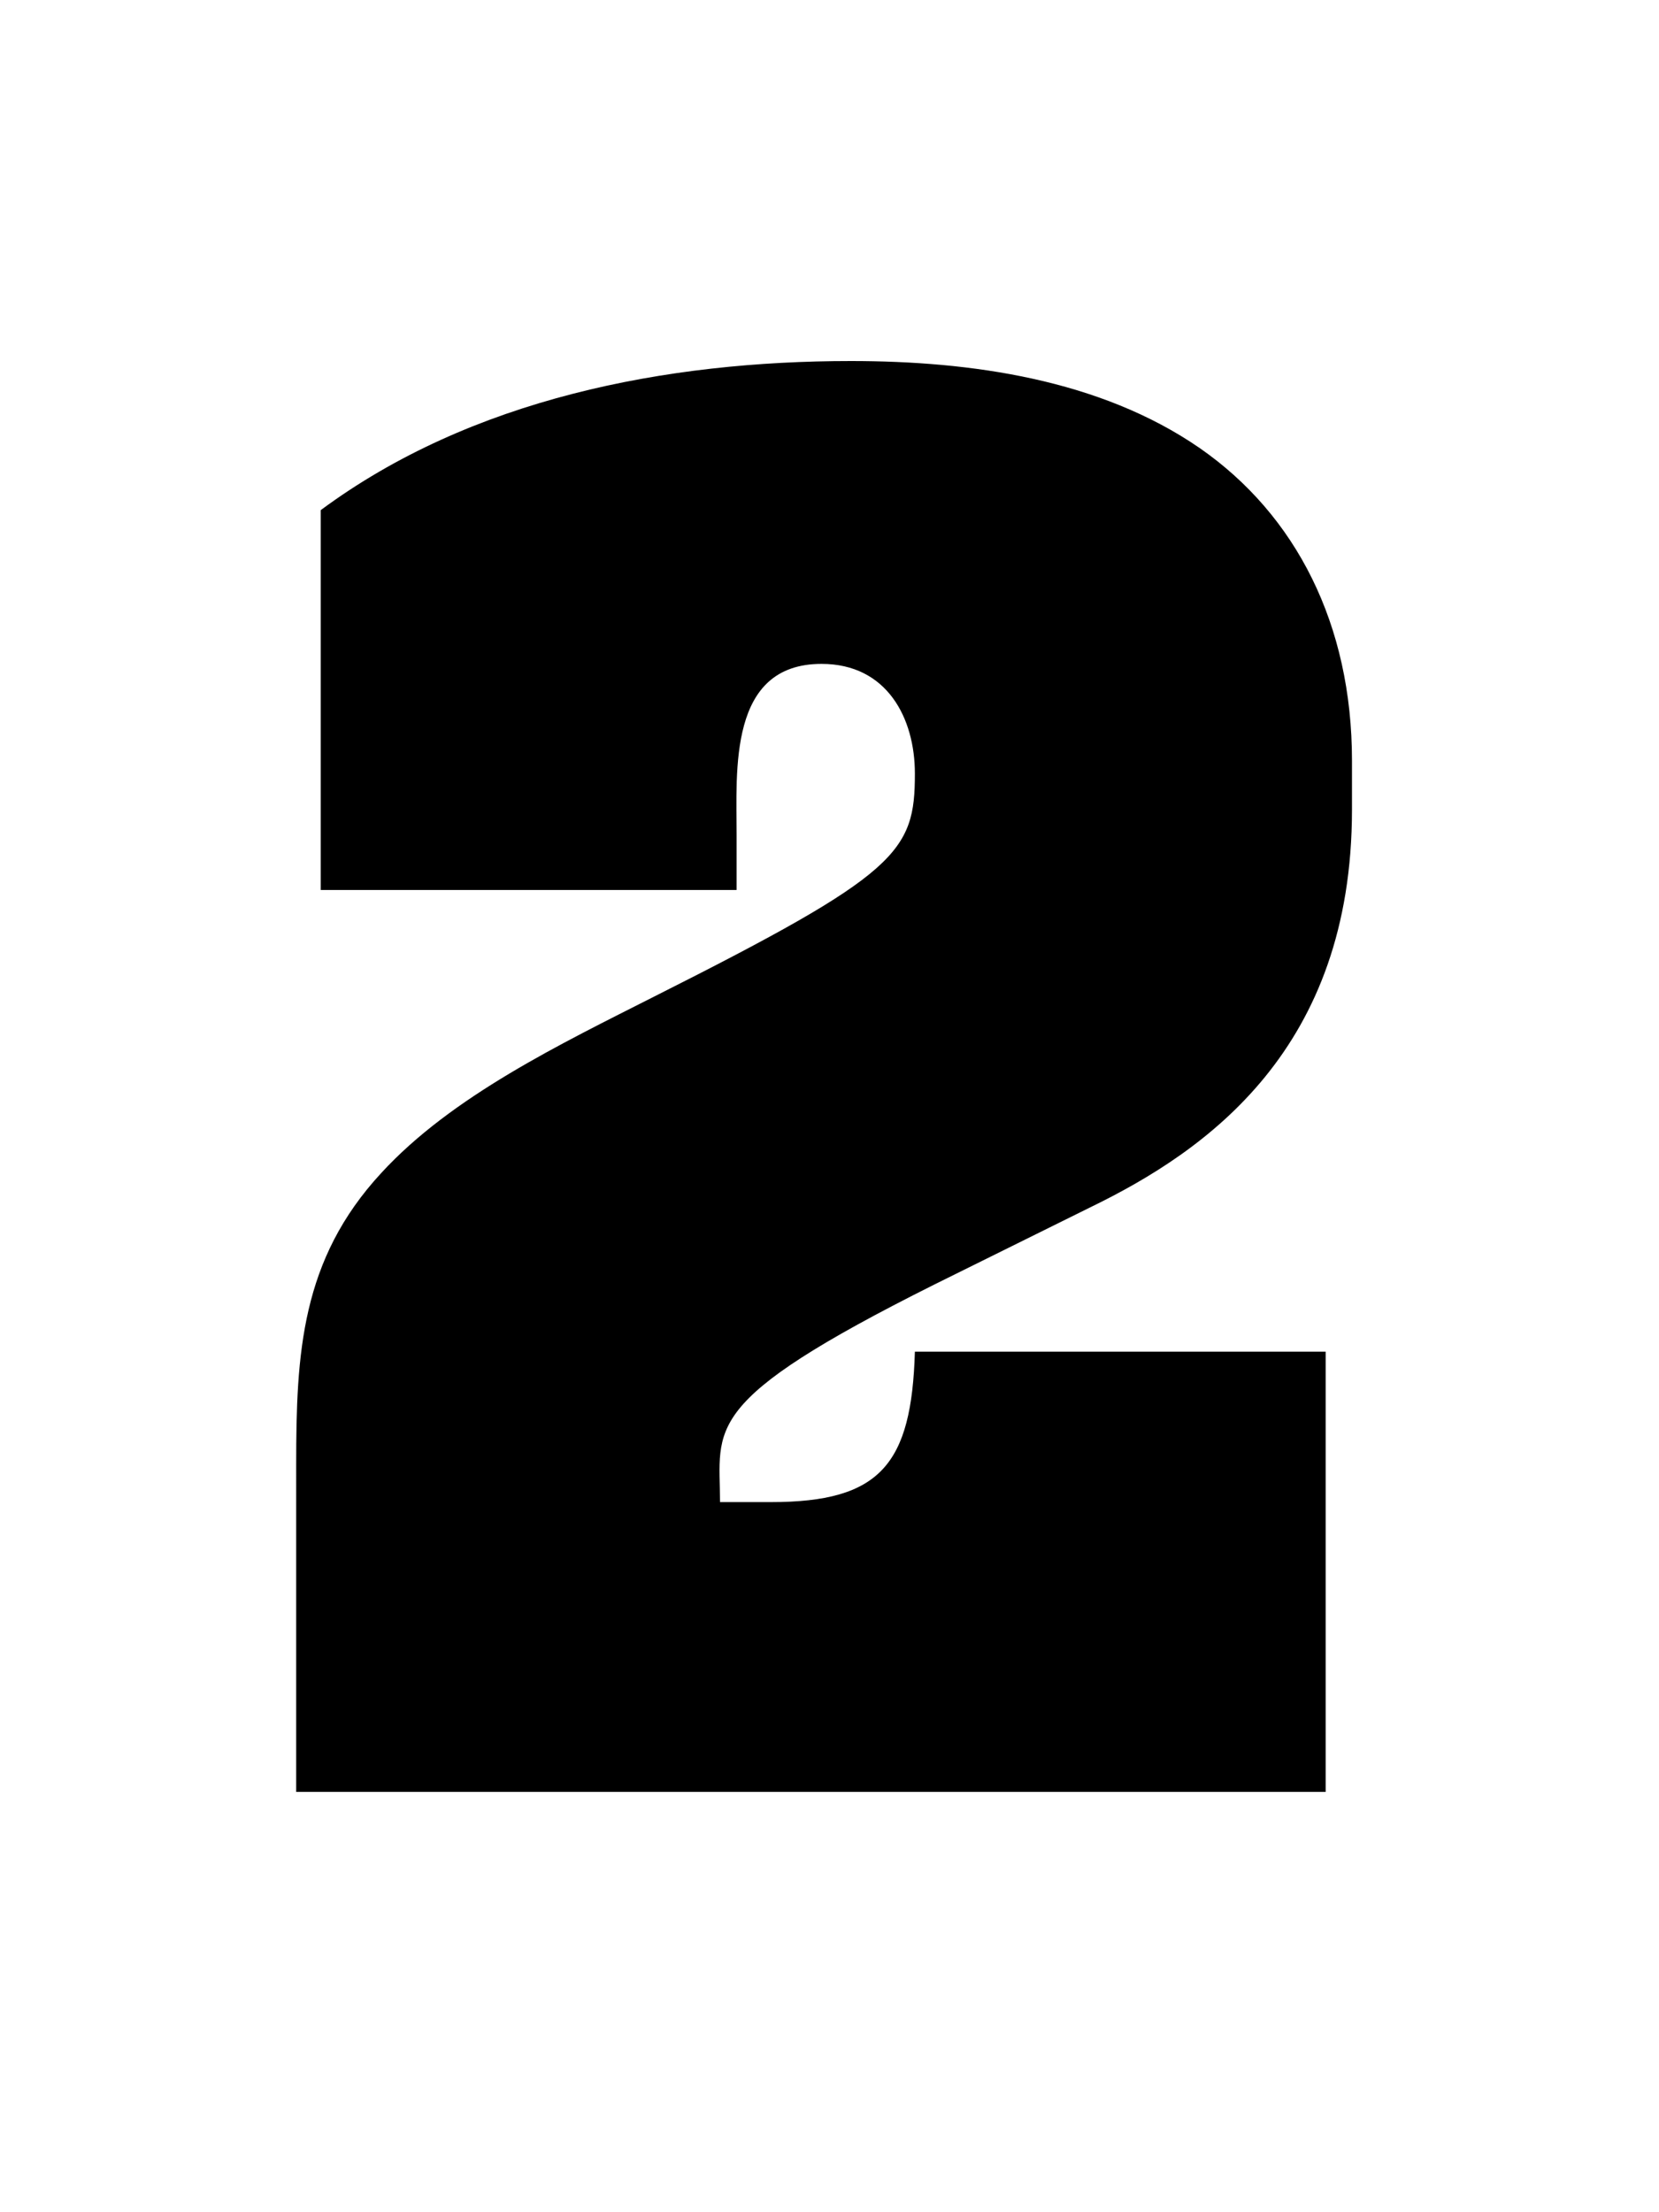 <svg xmlns="http://www.w3.org/2000/svg" fill="none" viewBox="0 0 75 100"><g clip-path="url(#a)"><path fill="#000" d="M41.36 61.1c-.15 5.1-1.56 6.8-6.51 6.8h-2.3c0-3.4-.96-4.51 9.7-9.84l7.03-3.48C54.6 52 61.12 47.4 61.12 36.6v-2.22c0-6.14-2.52-11.1-6.89-14.13-4.51-3.11-10.36-3.93-15.76-3.93-8.36 0-17.17 1.7-23.97 6.74v17.17h18.8v-2.45c0-2.96-.38-7.77 3.84-7.77 2.96 0 4.22 2.45 4.22 4.96 0 3.55-.74 4.52-11.77 10.07-4.22 2.14-9.17 4.51-12.36 7.99-3.62 3.92-3.84 8.14-3.84 13.17V81h46.54V61.1H41.36Z"/></g><defs><clipPath id="a"><path fill="#fff" d="M0 0h75v100H0z"/></clipPath></defs></svg>